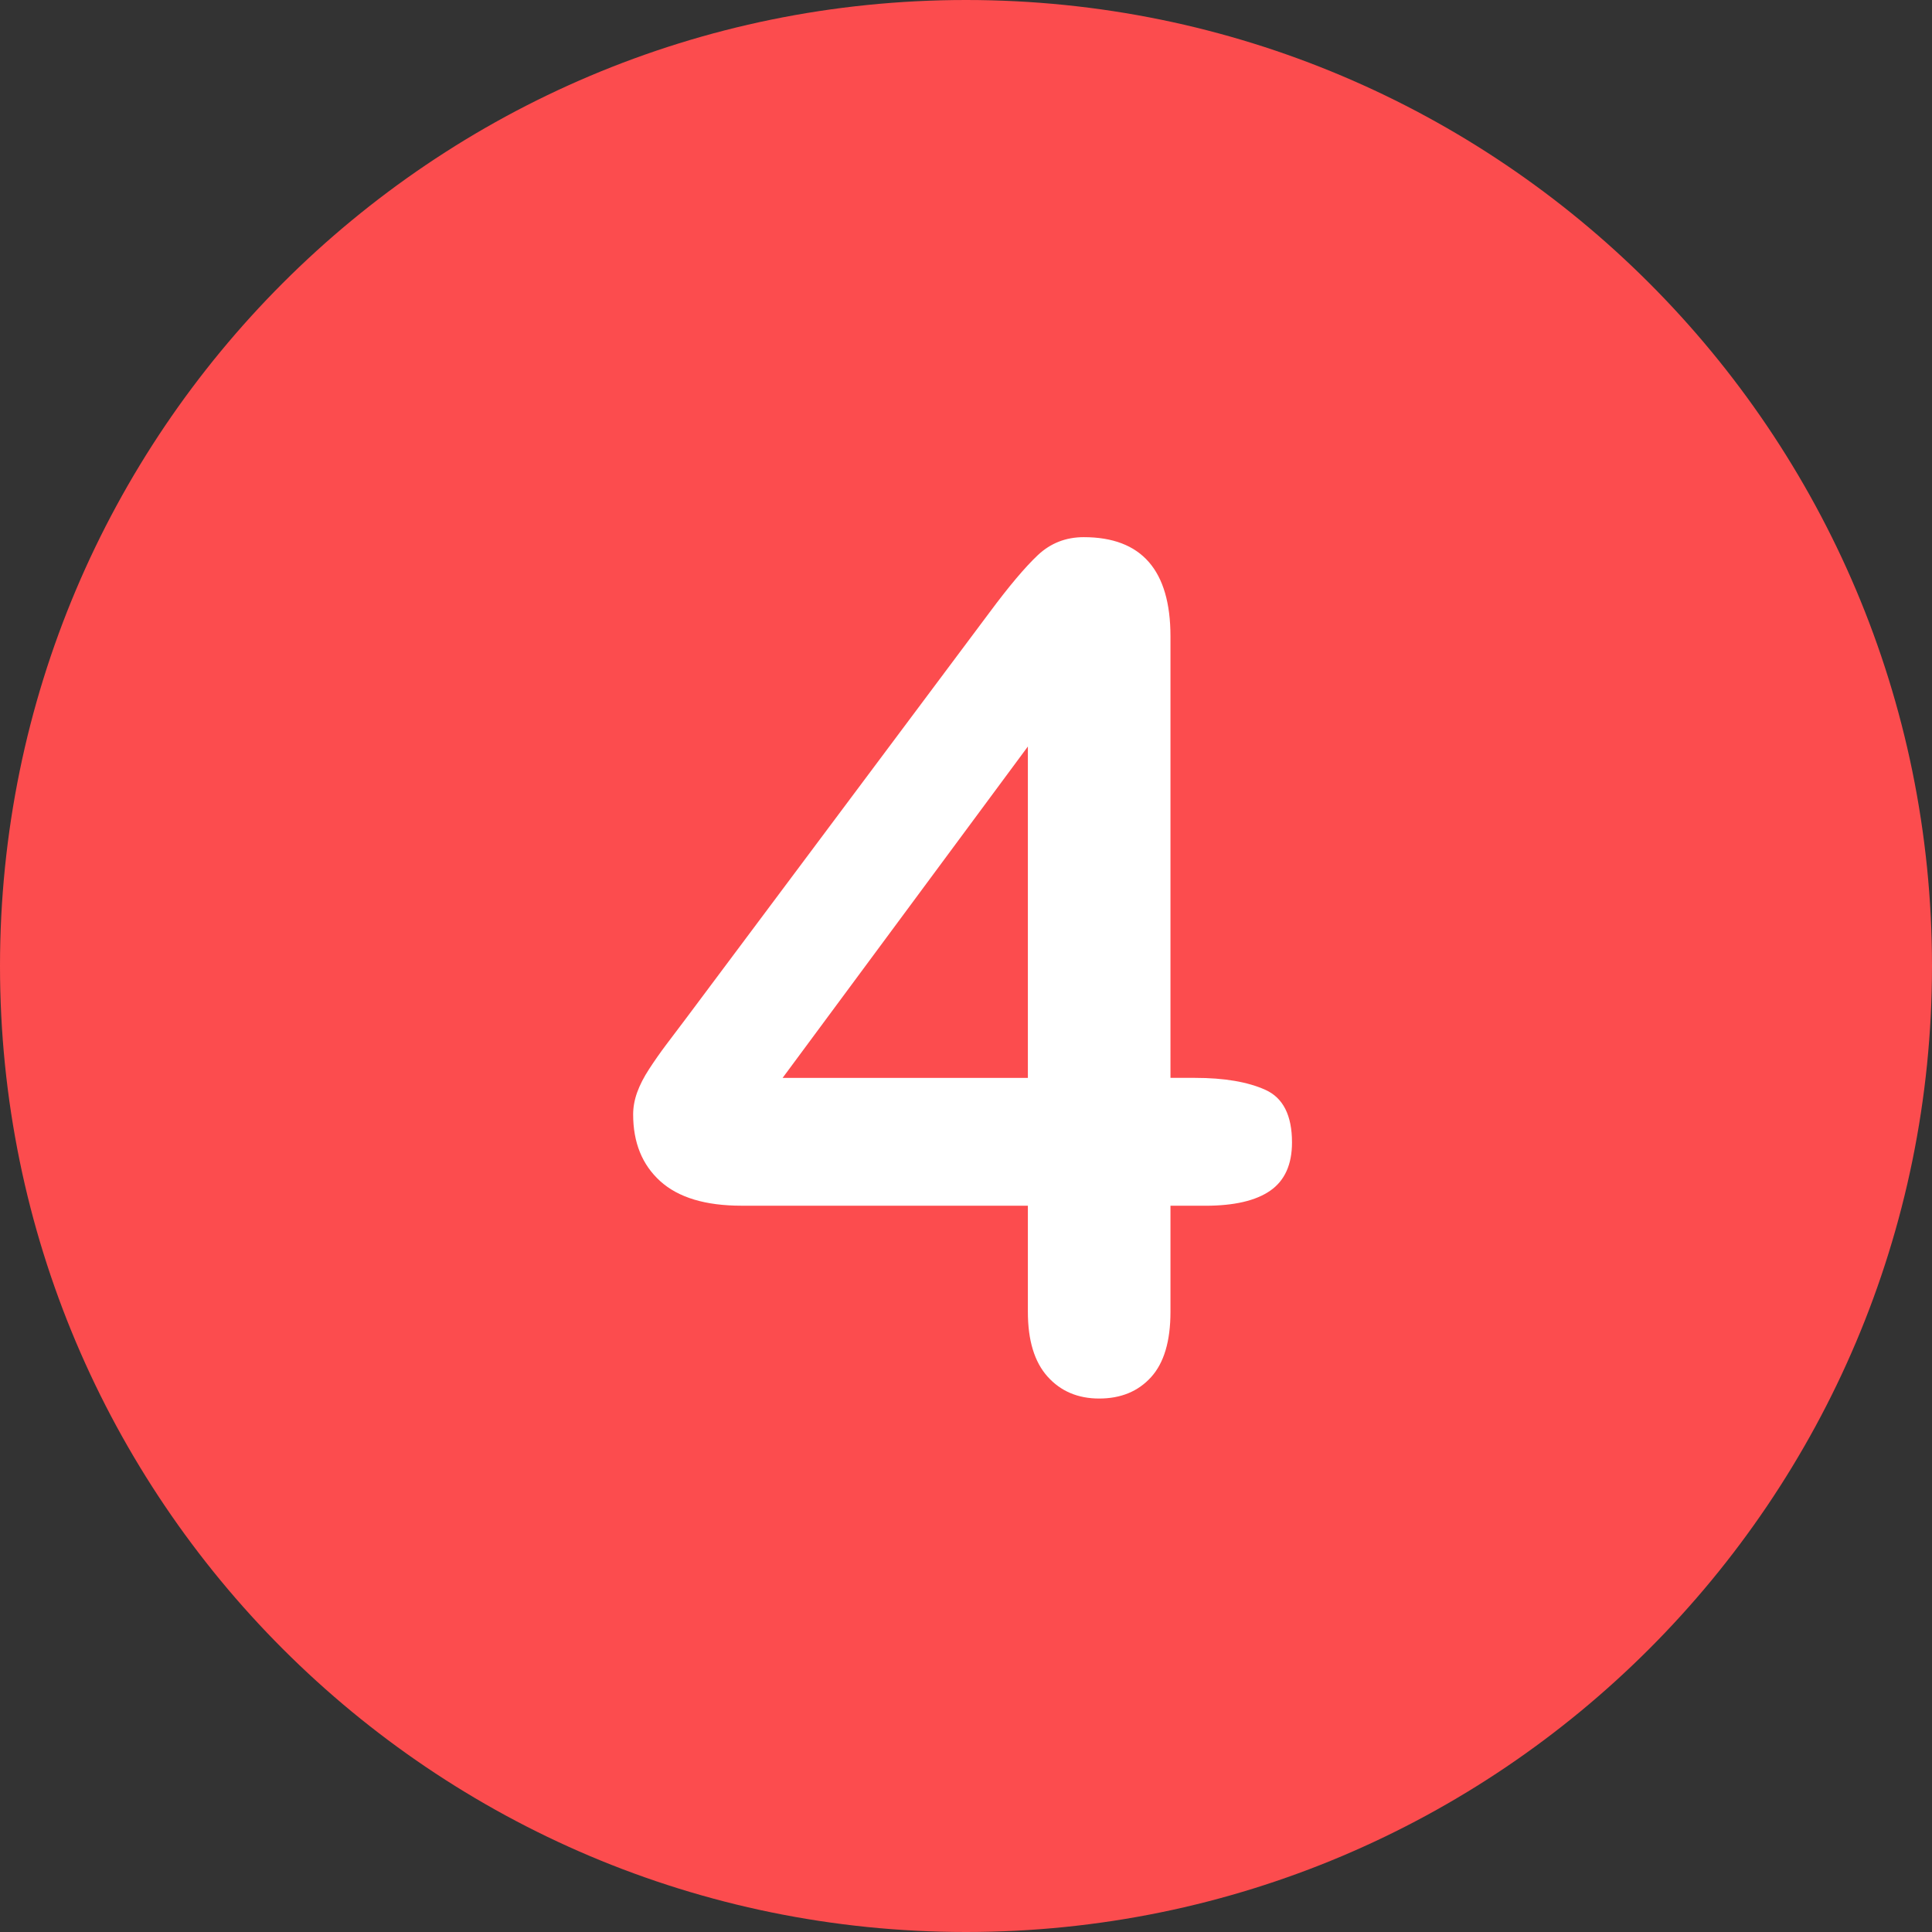 <svg xmlns="http://www.w3.org/2000/svg" xmlns:xlink="http://www.w3.org/1999/xlink" id="Layer_1" x="0px" y="0px" viewBox="0 0 496.16 496.16" style="enable-background:new 0 0 496.16 496.16;" xml:space="preserve"><rect x="0" y="0" width="496.16" height="496.16" fill="#333333" stroke="none"/><style type="text/css">	.st0{fill:#FC4C4E;}	.st1{fill:#FFFFFF;}</style><path class="st0" d="M248.08,0C111.07,0,0,111.06,0,248.09c0,137,111.07,248.07,248.08,248.07c137.01,0,248.08-111.07,248.08-248.07  C496.16,111.06,385.09,0,248.08,0z"></path><path class="st1" d="M324.98,279.89c-4.54-2.05-10.57-3.08-18.09-3.08h-6.3V163.44c0-16.99-7.42-25.49-22.27-25.49  c-4.59,0-8.52,1.54-11.79,4.61c-3.27,3.08-7.45,8.03-12.52,14.87l-77.64,103.86c-2.15,2.83-3.96,5.23-5.42,7.18  c-1.46,1.95-2.88,3.98-4.25,6.08c-1.37,2.1-2.39,4.1-3.08,6.01c-0.68,1.9-1.02,3.79-1.02,5.64c0,7.23,2.32,12.94,6.96,17.14  c4.64,4.2,11.6,6.3,20.87,6.3h73.54v27.25c0,7.32,1.68,12.87,5.05,16.63s7.79,5.64,13.26,5.64c5.57,0,10.01-1.83,13.33-5.49  c3.32-3.66,4.98-9.25,4.98-16.77v-27.25h8.94c7.42,0,12.99-1.29,16.7-3.88c3.71-2.59,5.57-6.71,5.57-12.38  C331.8,286.44,329.52,281.94,324.98,279.89z M263.97,276.82h-62.99l62.99-85.11V276.82z"></path></svg>